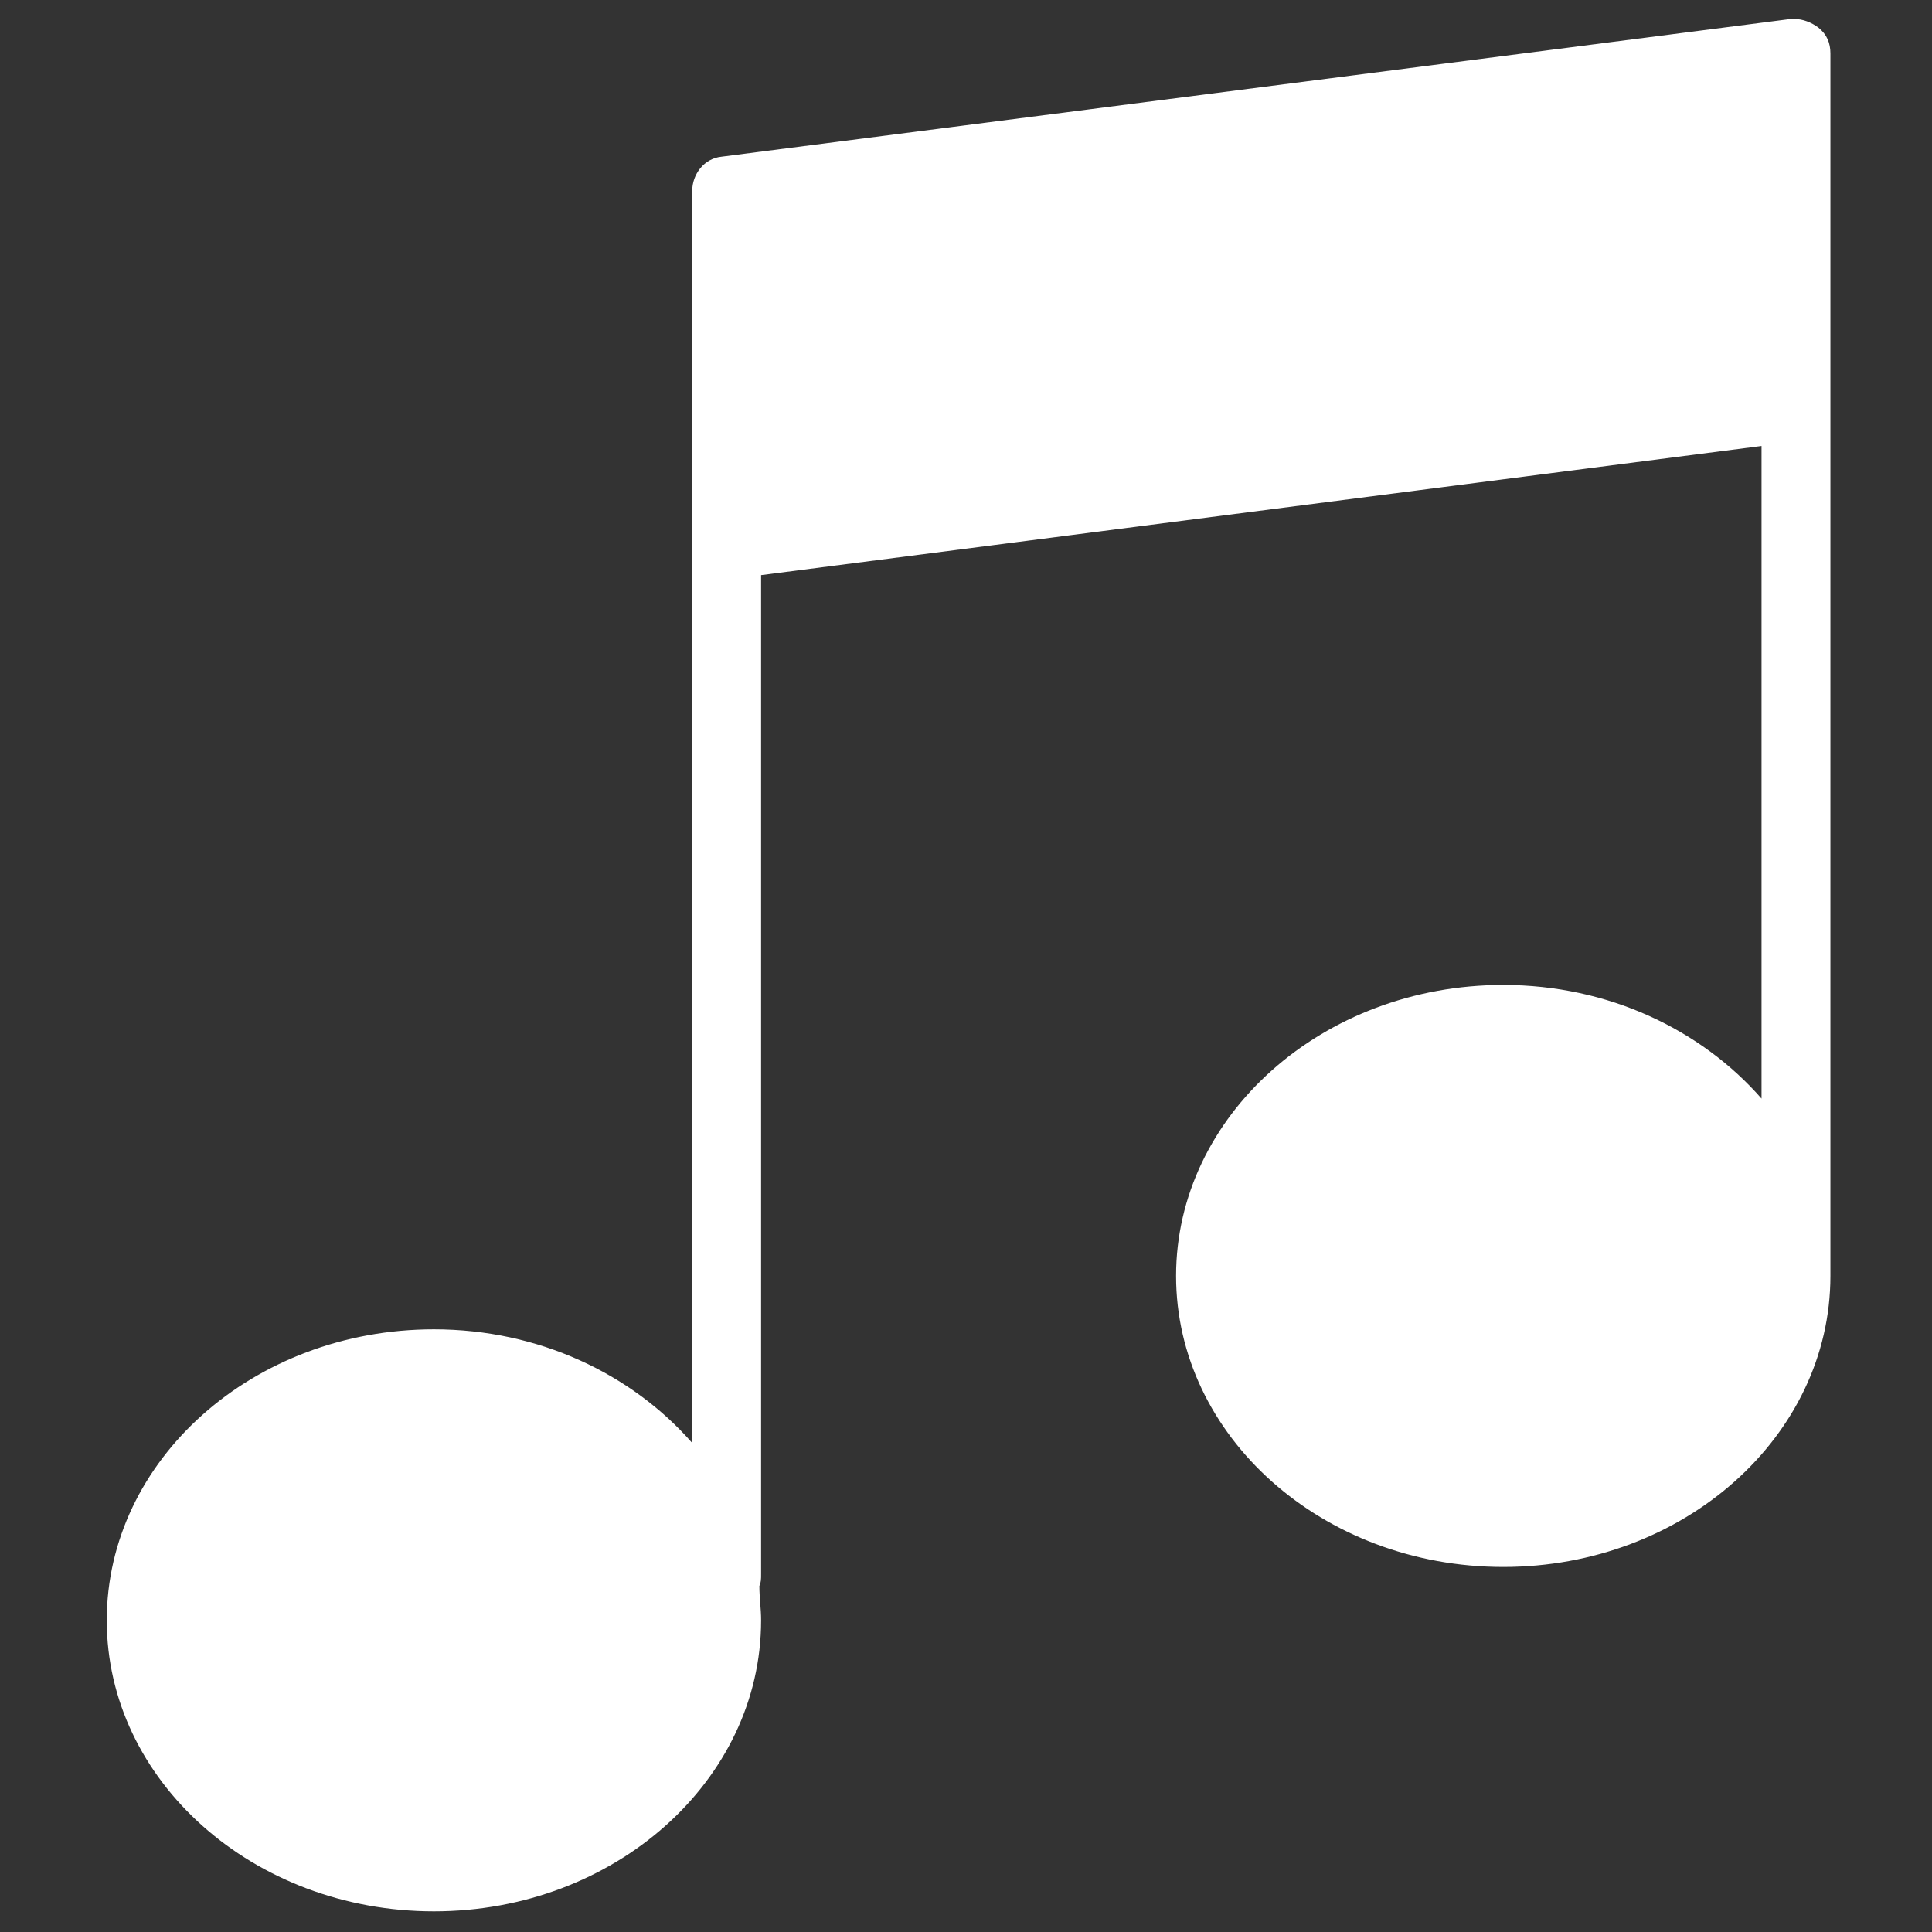 <svg version="1.1" id="Capa_1" xmlns="http://www.w3.org/2000/svg" x="0" y="0" viewBox="0 0 112.2 112.2" xml:space="preserve"><rect x="0" y="0" width="112.2" height="112.2" fill="#333333" stroke="none"/><style>.st0{fill:#fff}</style><path class="st0" d="M25 109.8c-9.8 0-17.8-7-17.8-15.7s8-15.7 17.8-15.7c5.5 0 10.7 2.2 14.1 6.1l2.2 2.5V11c0-.4.3-.7.7-.7l62.1-8h.1c.2 0 .4.1.5.2.2.1.3.3.3.6v71.1c0 8.6-8 15.7-17.8 15.7s-17.8-7-17.8-15.7 8-15.7 17.8-15.7c5.5 0 10.7 2.2 14.1 6.1l2.2 2.5V24.5l-60.6 7.8v59.2c0 .1 0 .1-.1.3l-.1.3v.3c.1.7.1 1.2.1 1.8 0 8.6-8 15.6-17.8 15.6z"/><path class="st0" d="M103.7 3.7v19.5l-1.8.2-58.1 7.5-1.2.2V11.6l61.1-7.9m-16.5 56c5.2 0 10 2.1 13.1 5.7l3.4 3.9V74c0 7.9-7.4 14.4-16.5 14.4S70.7 81.9 70.7 74s7.4-14.3 16.5-14.3M25 79.8c5.2 0 10 2.1 13.1 5.7l3.4 3.9v2l-.2.5.1.6c.1.6.1 1.1.1 1.6 0 7.9-7.4 14.4-16.5 14.4S8.5 102.1 8.5 94.2 15.9 79.8 25 79.8m79.2-78.7h-.2l-62.1 8c-1 .1-1.7 1-1.7 2v72.7c-3.5-4-8.9-6.6-15-6.6-10.5 0-19 7.6-19 16.9s8.5 16.9 19 16.9 19-7.6 19-16.9c0-.7-.1-1.3-.1-2 .1-.2.1-.4.1-.7v-58l58.1-7.5v37.9c-3.5-4-8.9-6.6-15-6.6-10.5 0-19 7.6-19 16.9S76.8 91 87.3 91s19-7.6 19-16.9v-71c0-.6-.2-1.1-.7-1.5-.4-.3-.9-.5-1.4-.5z"/></svg>